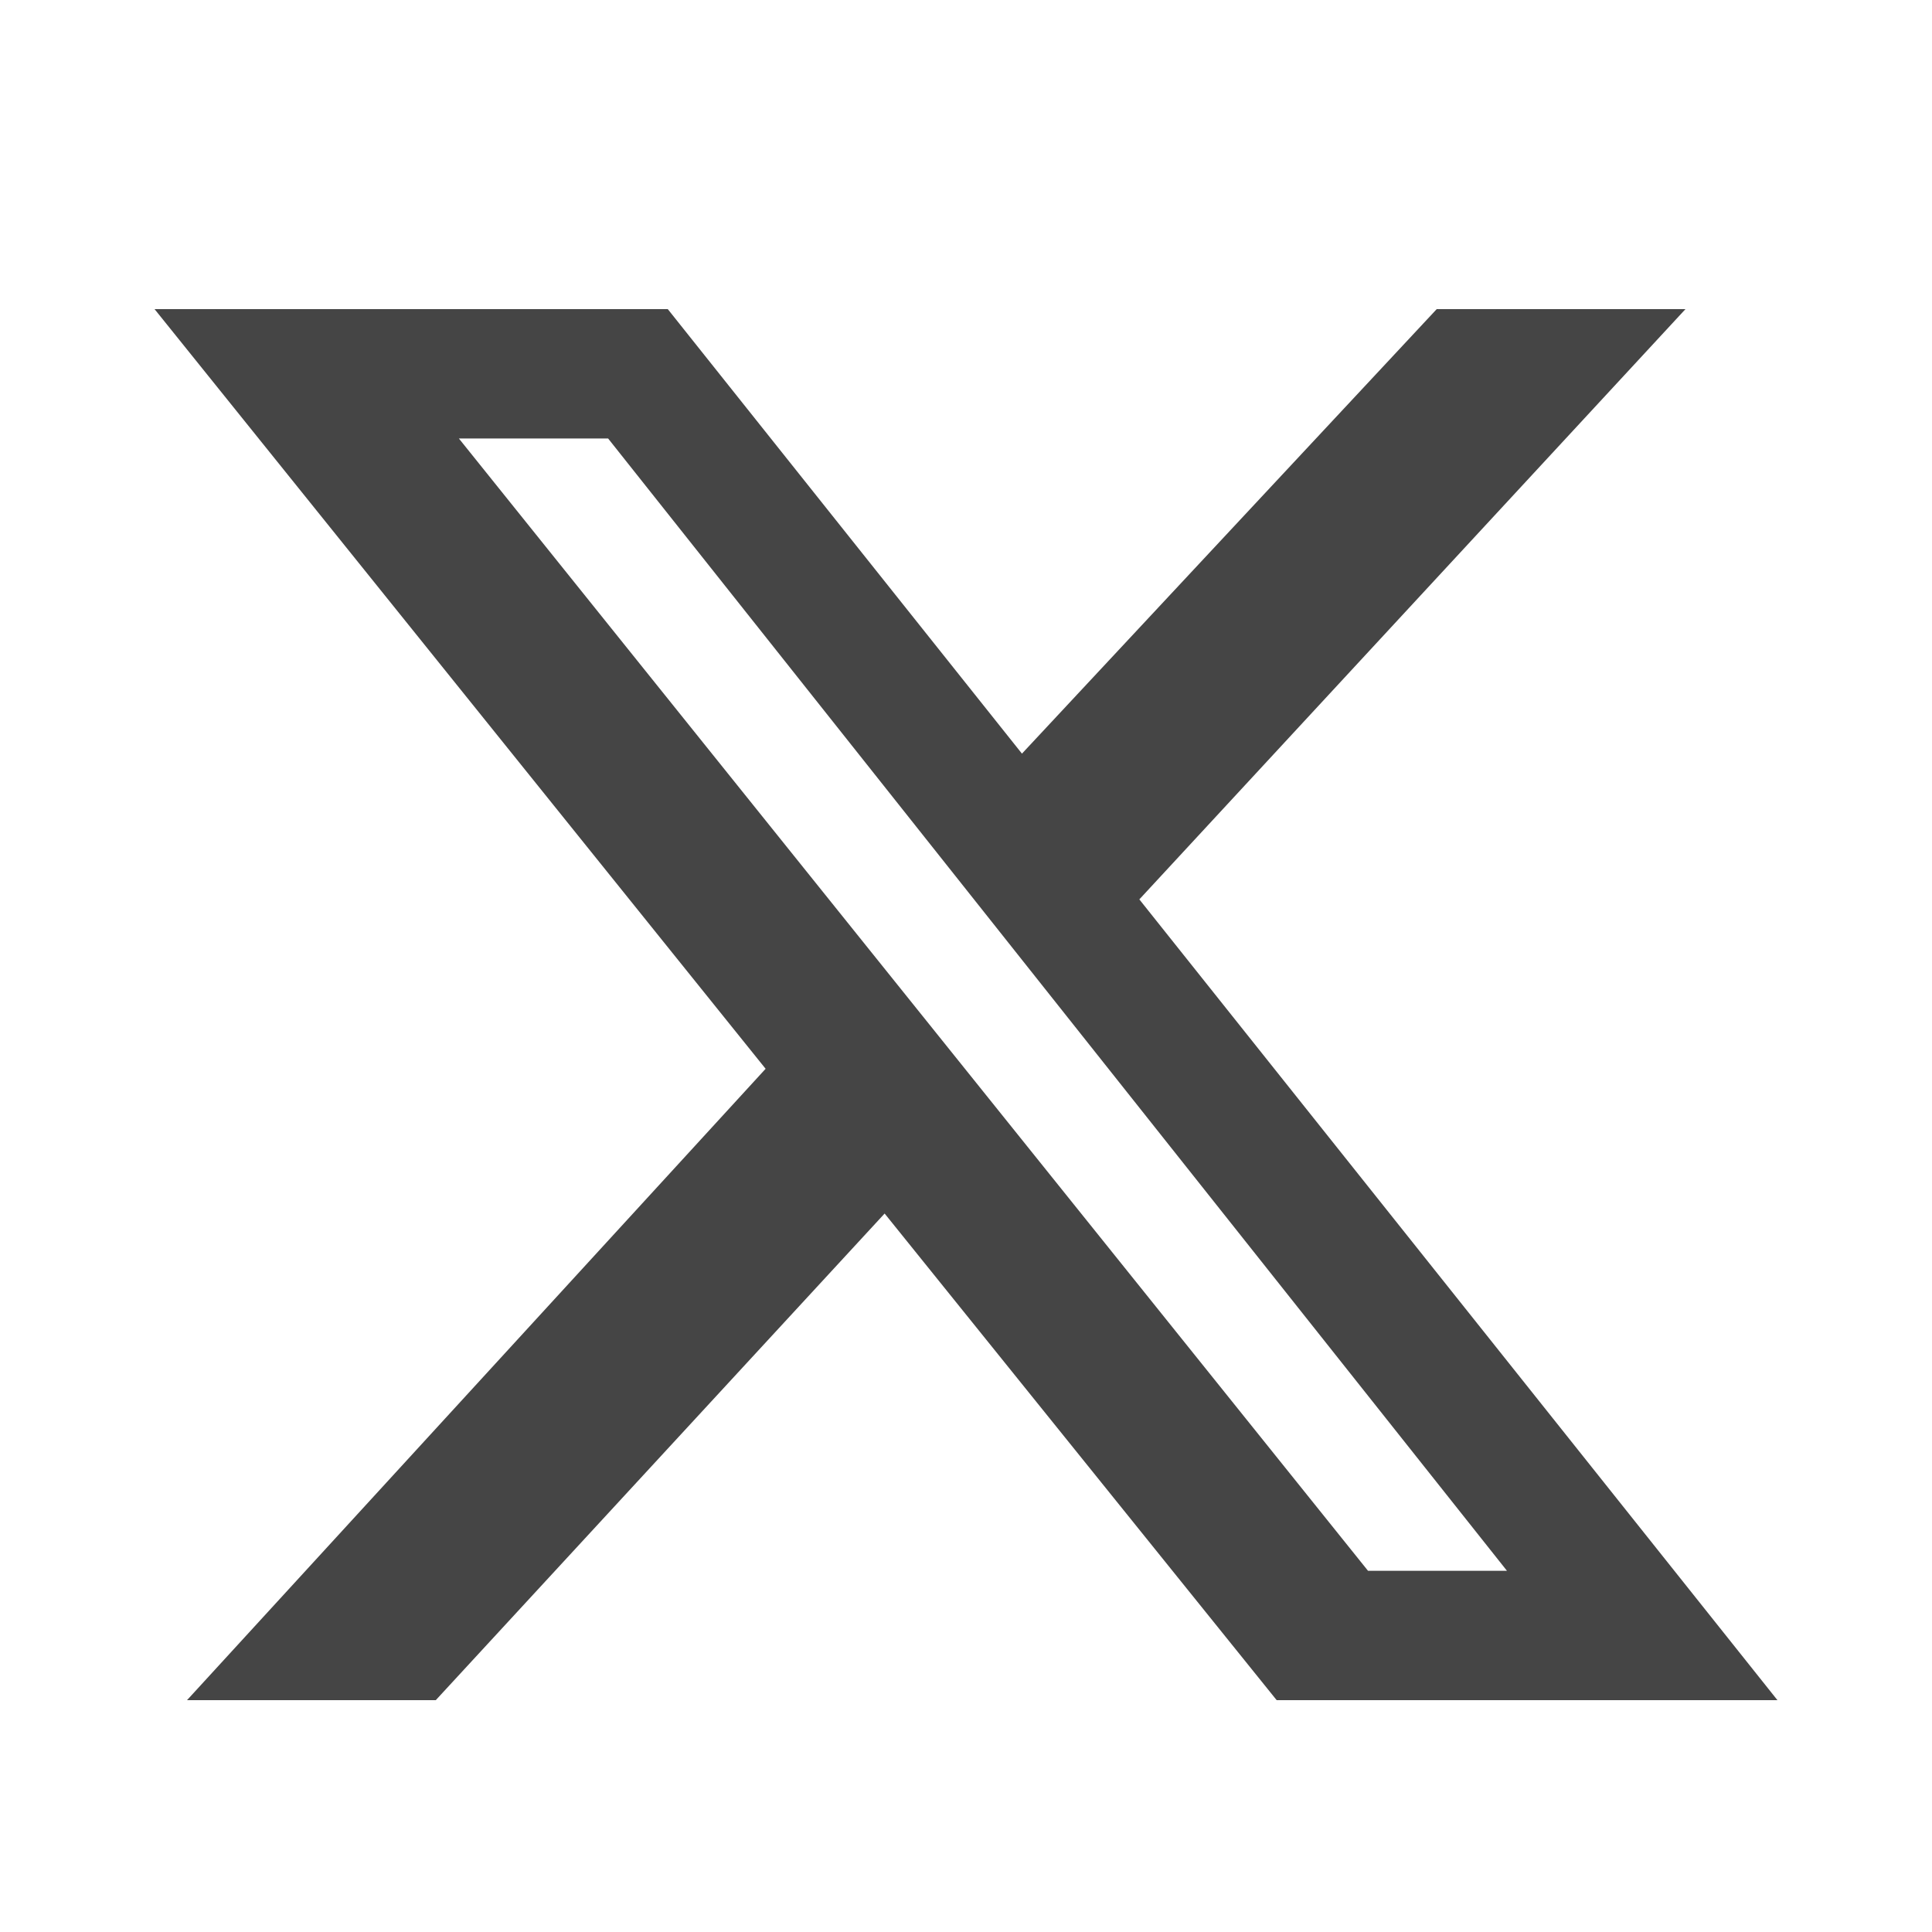 <?xml version="1.0" encoding="UTF-8"?>
<svg width="25px" height="25px" viewBox="0 0 25 25" version="1.1" xmlns="http://www.w3.org/2000/svg" xmlns:xlink="http://www.w3.org/1999/xlink">
    <title>icon share copy</title>
    <g id="icon-share-copy" stroke="none" fill="none" fill-rule="nonzero">
        <path d="M18.591,4 L21.81,4 L14.743,11.638 L23,22 L16.52,22 L11.447,15.703 L5.639,22 L2.42,22 L9.907,13.83 L2,4 L8.641,4 L13.224,9.752 L18.591,4 Z M17.702,20.326 L19.5,20.326 L7.869,5.674 L5.938,5.674 L17.702,20.326 Z" id="Shape" fill="#454545"></path>
    </g>
</svg>
